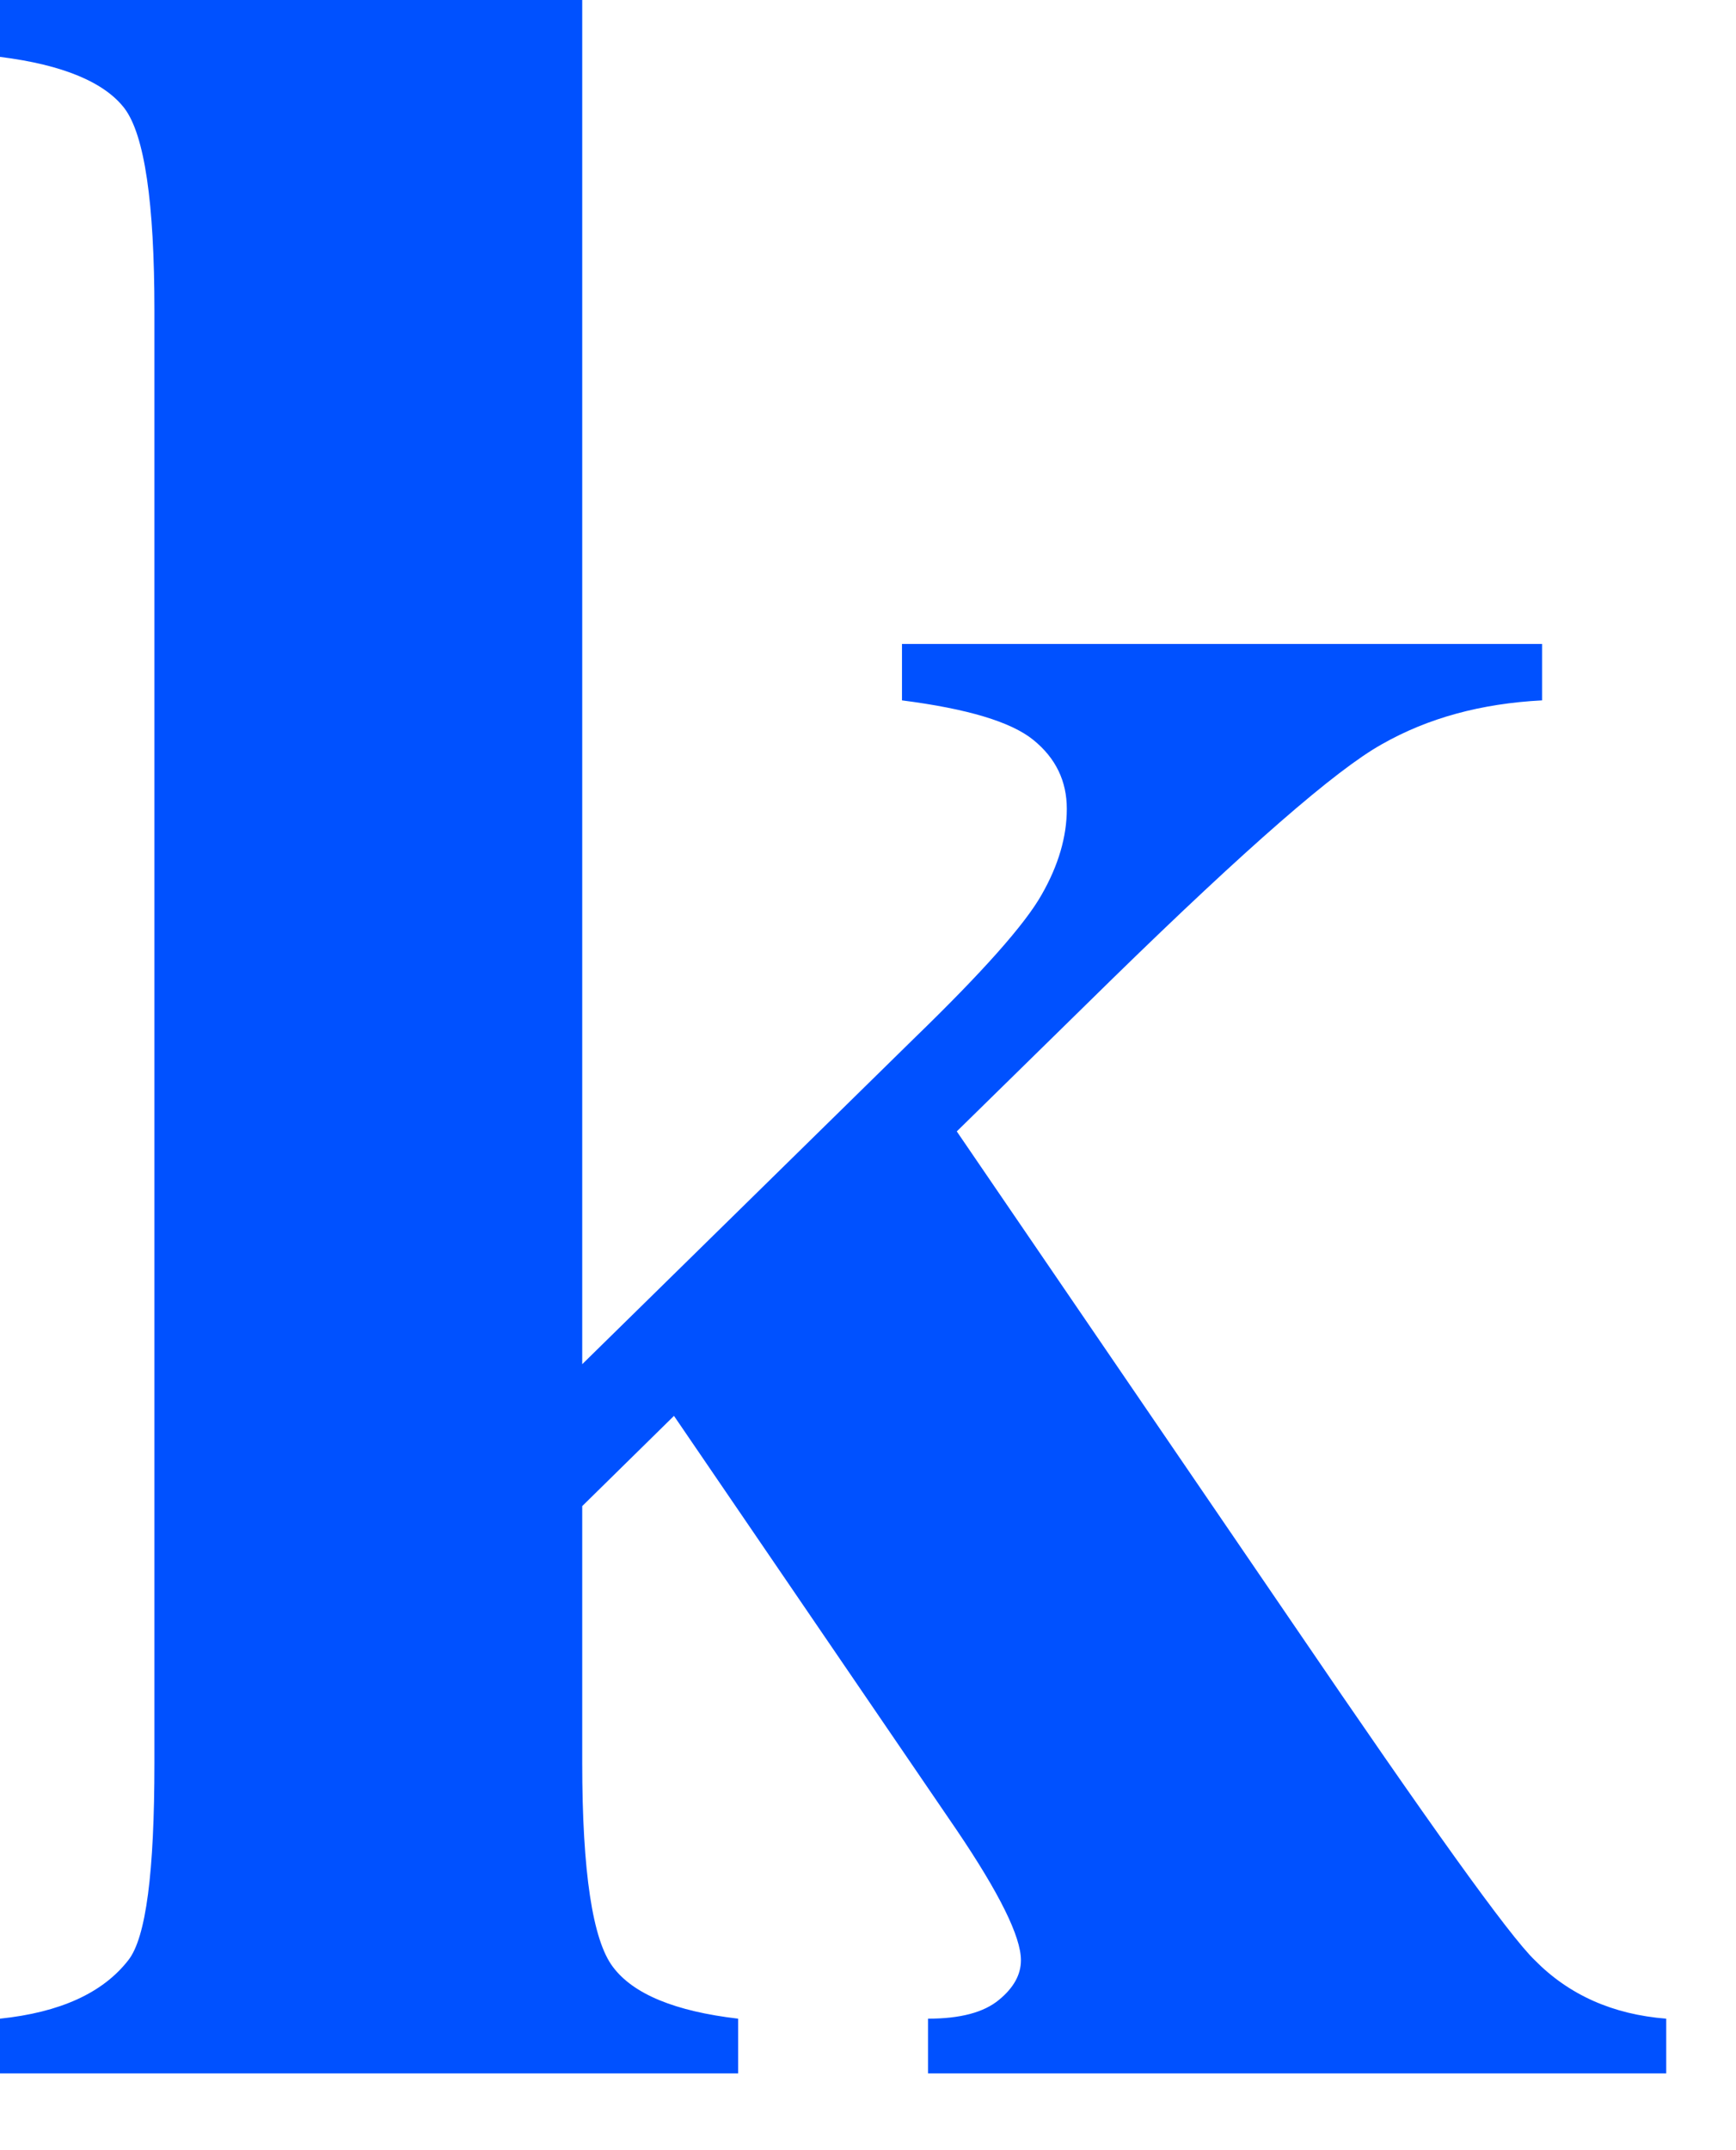 <svg xmlns="http://www.w3.org/2000/svg" version="1.1" xmlns:xlink="http://www.w3.org/1999/xlink" xmlns:svgjs="http://svgjs.dev/svgjs" width="21" height="26"><svg width="21" height="26" viewBox="0 0 21 26" fill="none" xmlns="http://www.w3.org/2000/svg">
<path fill-rule="evenodd" clip-rule="evenodd" d="M7.043 0V16.496L11.056 12.558C11.883 11.757 12.4 11.176 12.602 10.816C12.804 10.463 12.905 10.116 12.905 9.781C12.905 9.447 12.773 9.169 12.501 8.948C12.23 8.728 11.7 8.57 10.911 8.469V7.787H18.654V8.469C17.916 8.507 17.272 8.683 16.717 8.999C16.161 9.308 15.076 10.255 13.46 11.832L11.574 13.681L15.644 19.639C17.285 22.049 18.256 23.406 18.566 23.703C18.982 24.125 19.512 24.359 20.156 24.41V25.072H11.226V24.41C11.618 24.41 11.902 24.334 12.085 24.182C12.261 24.037 12.35 23.879 12.35 23.703C12.35 23.419 12.091 22.895 11.574 22.131L8.153 17.121L7.043 18.212V21.317C7.043 22.636 7.169 23.463 7.415 23.785C7.661 24.113 8.166 24.321 8.929 24.41V25.072H0V24.41C0.726 24.334 1.243 24.1 1.552 23.703C1.767 23.431 1.868 22.636 1.868 21.317V3.755C1.868 2.449 1.748 1.635 1.508 1.313C1.268 0.997 0.764 0.783 0 0.688V0H7.043Z" fill="#0051FF"></path>
</svg><style>@media (prefers-color-scheme: light) { :root { filter: none; } }
@media (prefers-color-scheme: dark) { :root { filter: none; } }
</style></svg>